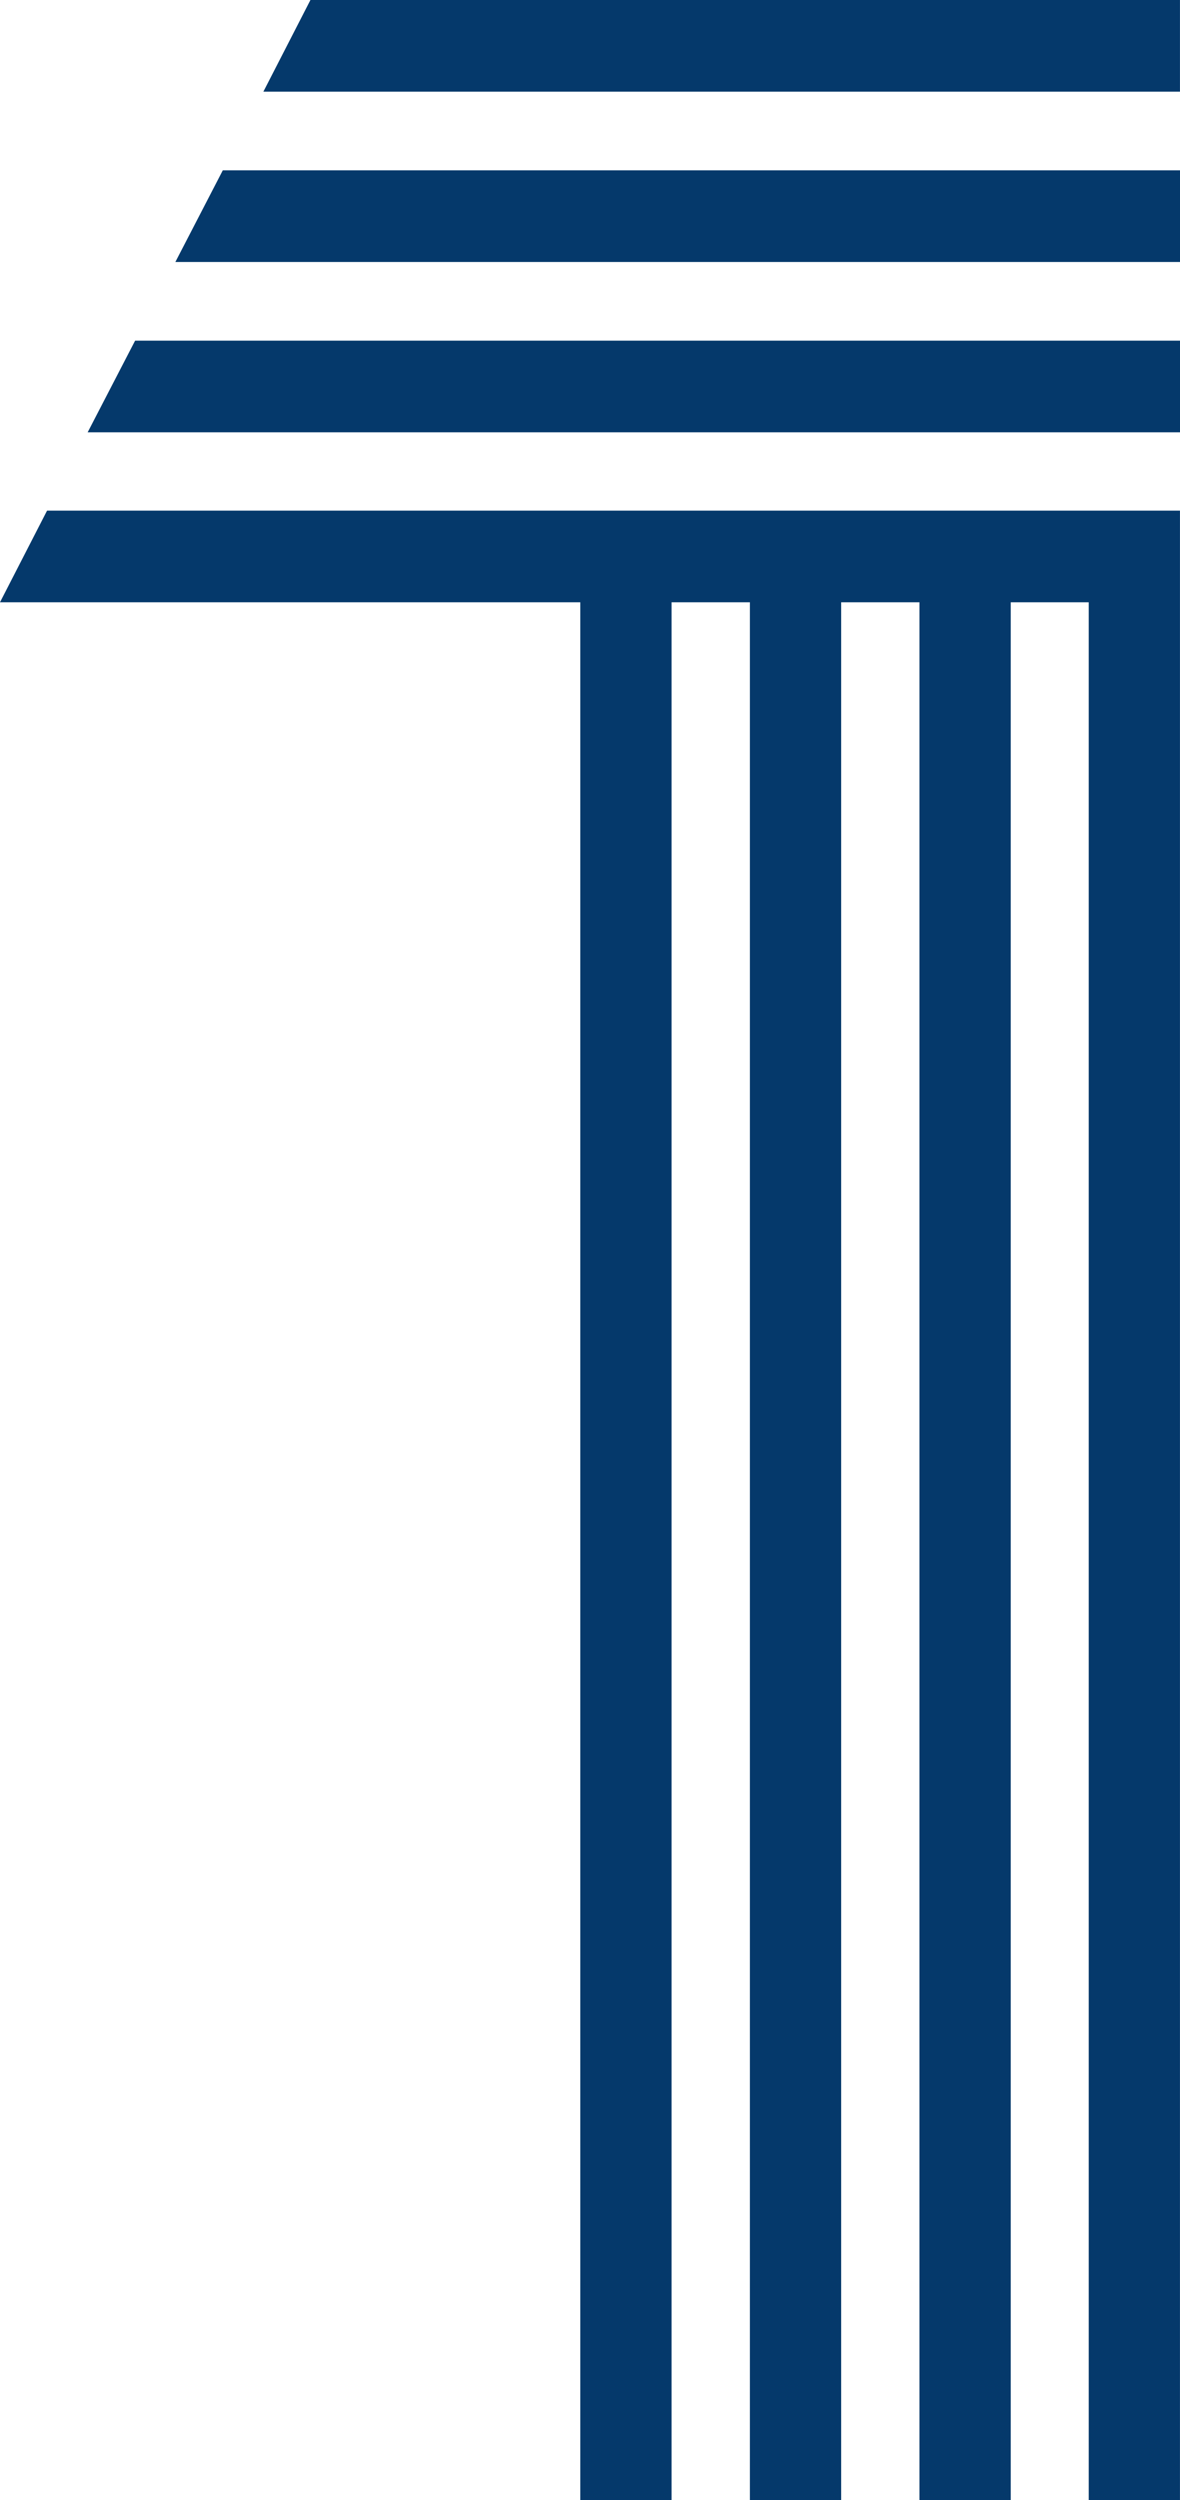 <svg width="34" height="72" viewBox="0 0 34 72" fill="none" xmlns="http://www.w3.org/2000/svg">
<path fill-rule="evenodd" clip-rule="evenodd" d="M7.589 2.64H33.999V0H8.945L7.589 2.64ZM16.72 72V17.345H19.35V72H16.72ZM21.607 72V17.345H24.237V72H21.607ZM29.123 72V17.345H26.493V72H29.123ZM31.37 72V17.345H33.999V72H31.37ZM6.42 4.905H34V7.545H5.053L6.42 4.905ZM34 9.811H3.893L2.526 12.45H34V9.811ZM1.356 14.706H33.999V17.345H0L1.356 14.706Z" fill="#05396B"/>
</svg>
